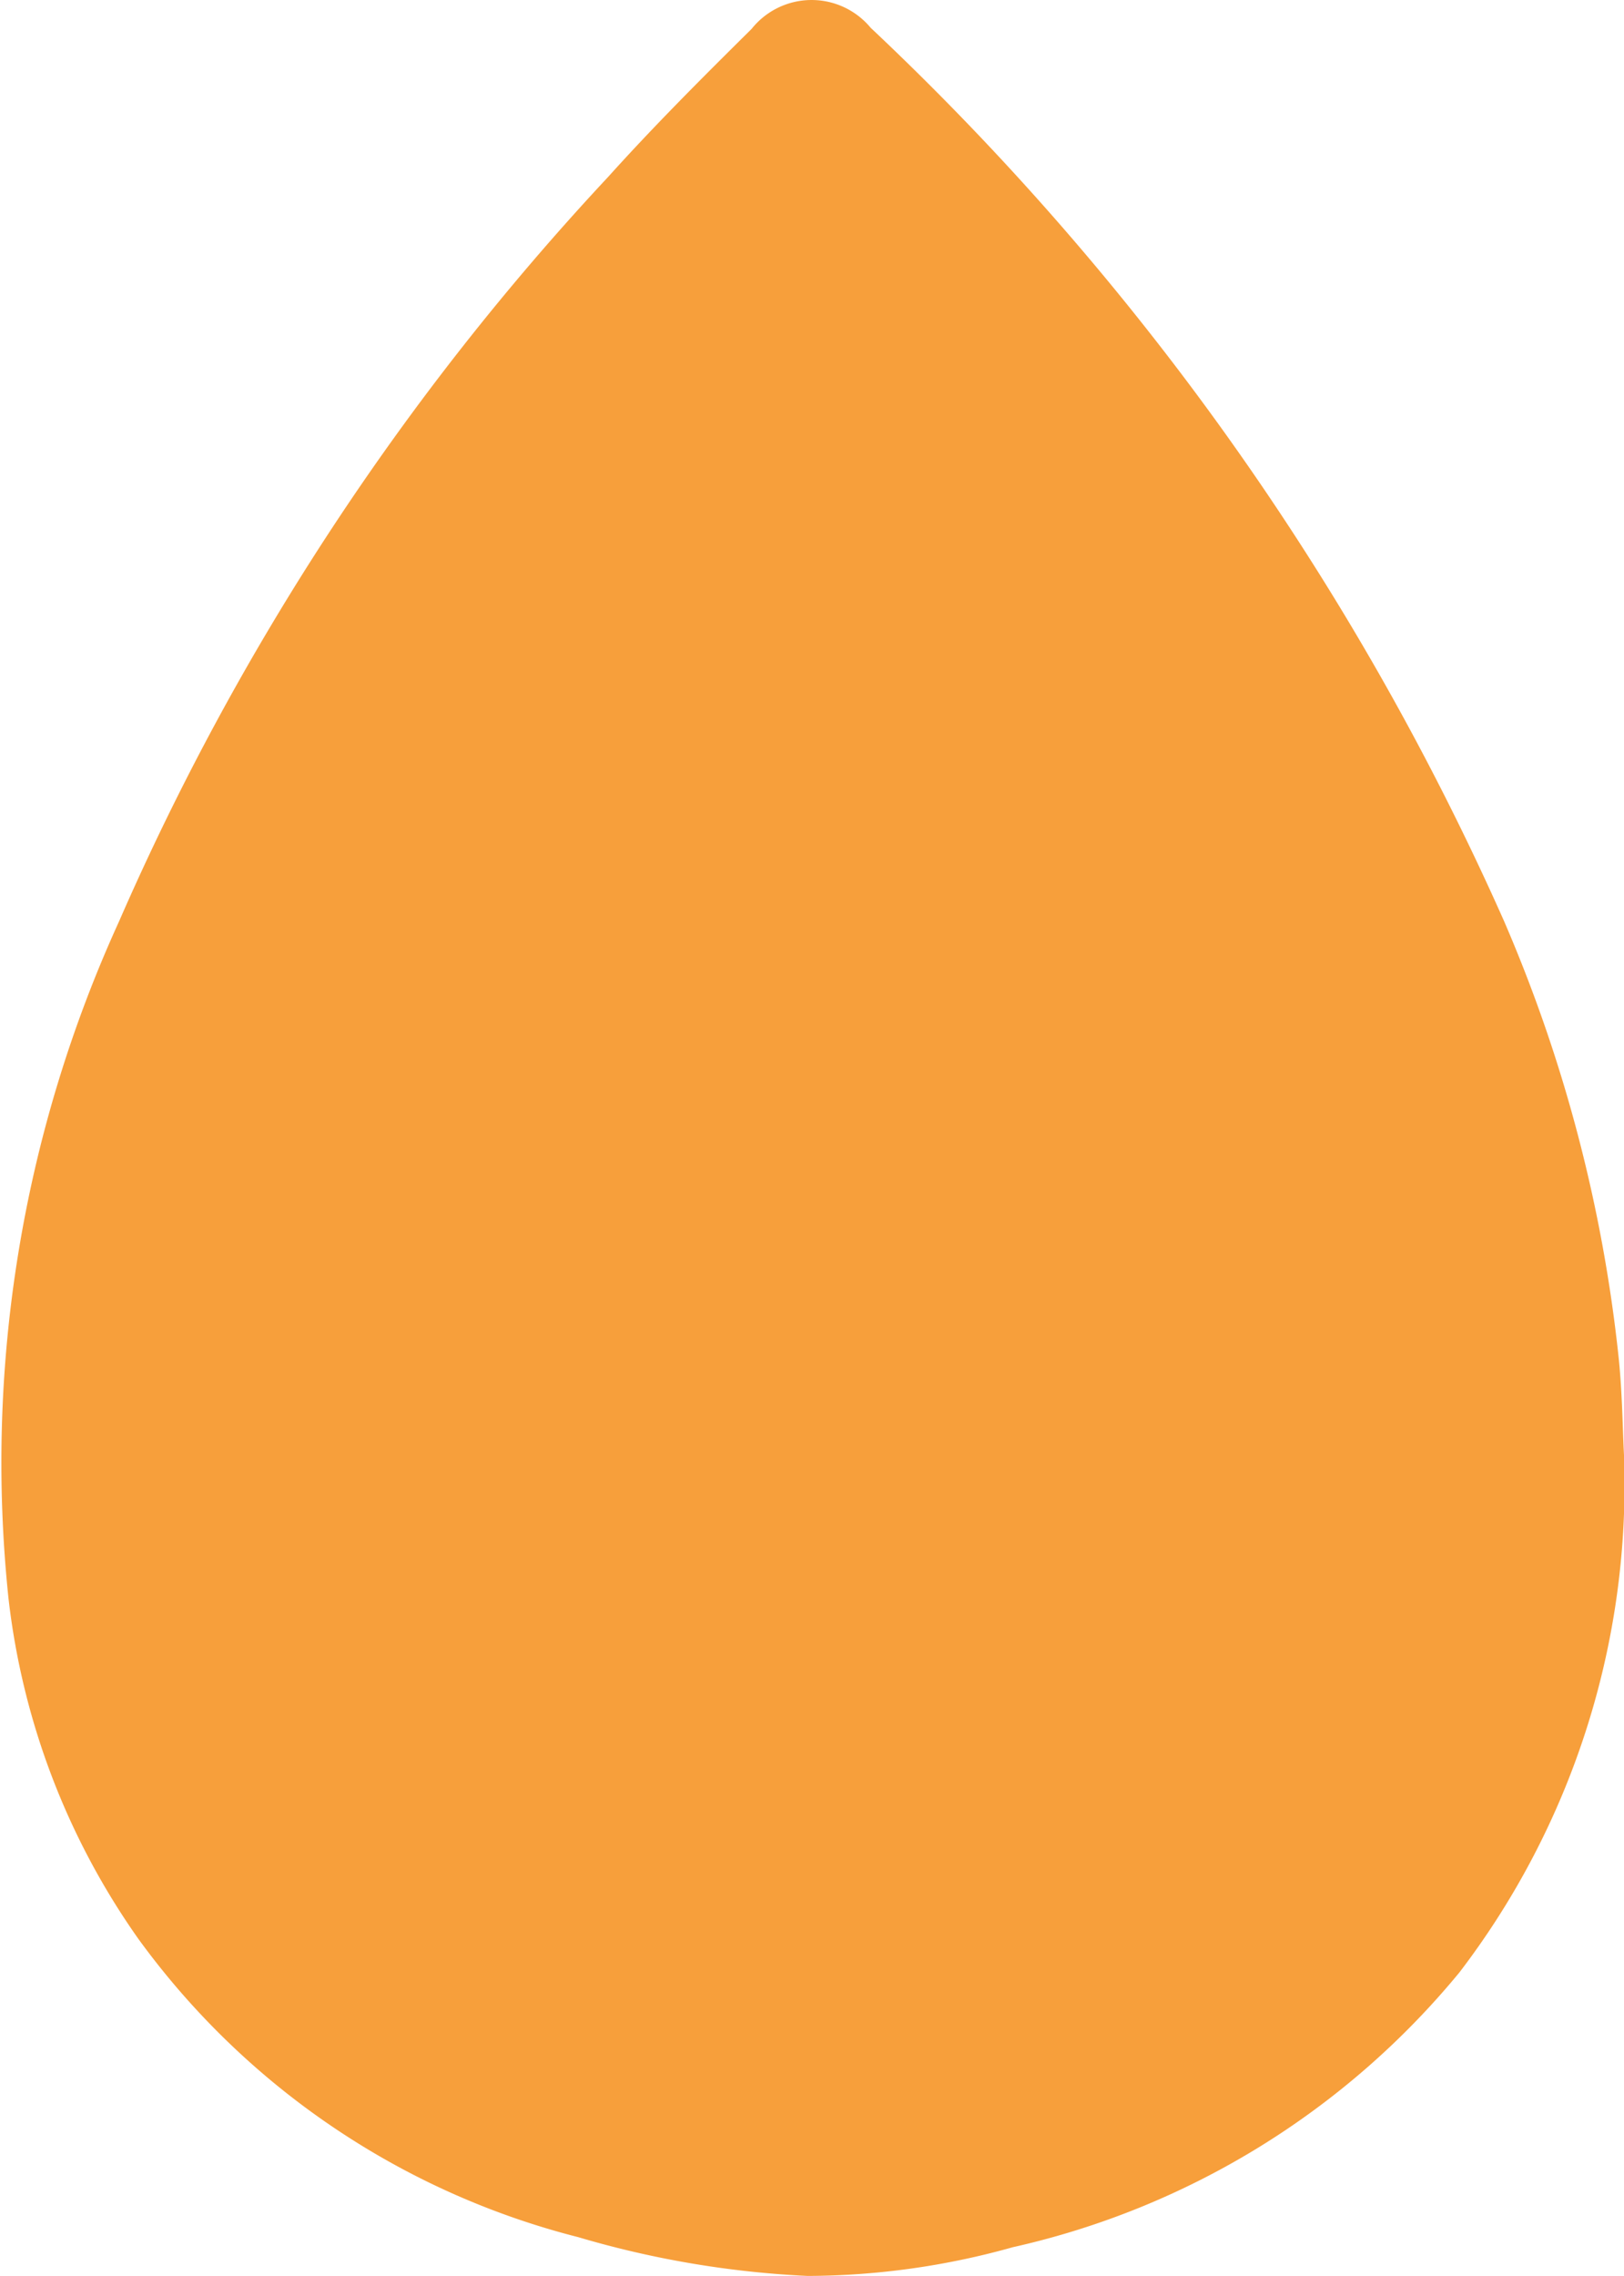 <svg id="Group_162985" data-name="Group 162985" xmlns="http://www.w3.org/2000/svg" xmlns:xlink="http://www.w3.org/1999/xlink" width="21.417" height="30" viewBox="0 0 21.417 30">
  <defs>
    <clipPath id="clip-path">
      <rect id="Rectangle_5766" data-name="Rectangle 5766" width="21.417" height="30" fill="#f79f3b"/>
    </clipPath>
  </defs>
  <g id="Group_162982" data-name="Group 162982" clip-path="url(#clip-path)">
    <path id="Path_68355" data-name="Path 68355" d="M21.417,19.184A10.583,10.583,0,0,1,19.246,26a10.64,10.64,0,0,1-5.891,3.622A10.088,10.088,0,0,1,10.649,30a12.739,12.739,0,0,1-3.023-.511,10.309,10.309,0,0,1-5.8-3.93,9.681,9.681,0,0,1-1.714-4.49A17.17,17.17,0,0,1,1.568,12.15,34.7,34.7,0,0,1,8.02,2.332C8.626,1.659,9.268,1.018,9.912.381a1.012,1.012,0,0,1,1.57-.015,36.561,36.561,0,0,1,8.349,11.766A19.725,19.725,0,0,1,21.347,17.9c.048.467.052.937.07,1.28" transform="translate(0 0)" fill="#f79f3b"/>
  </g>
</svg>
